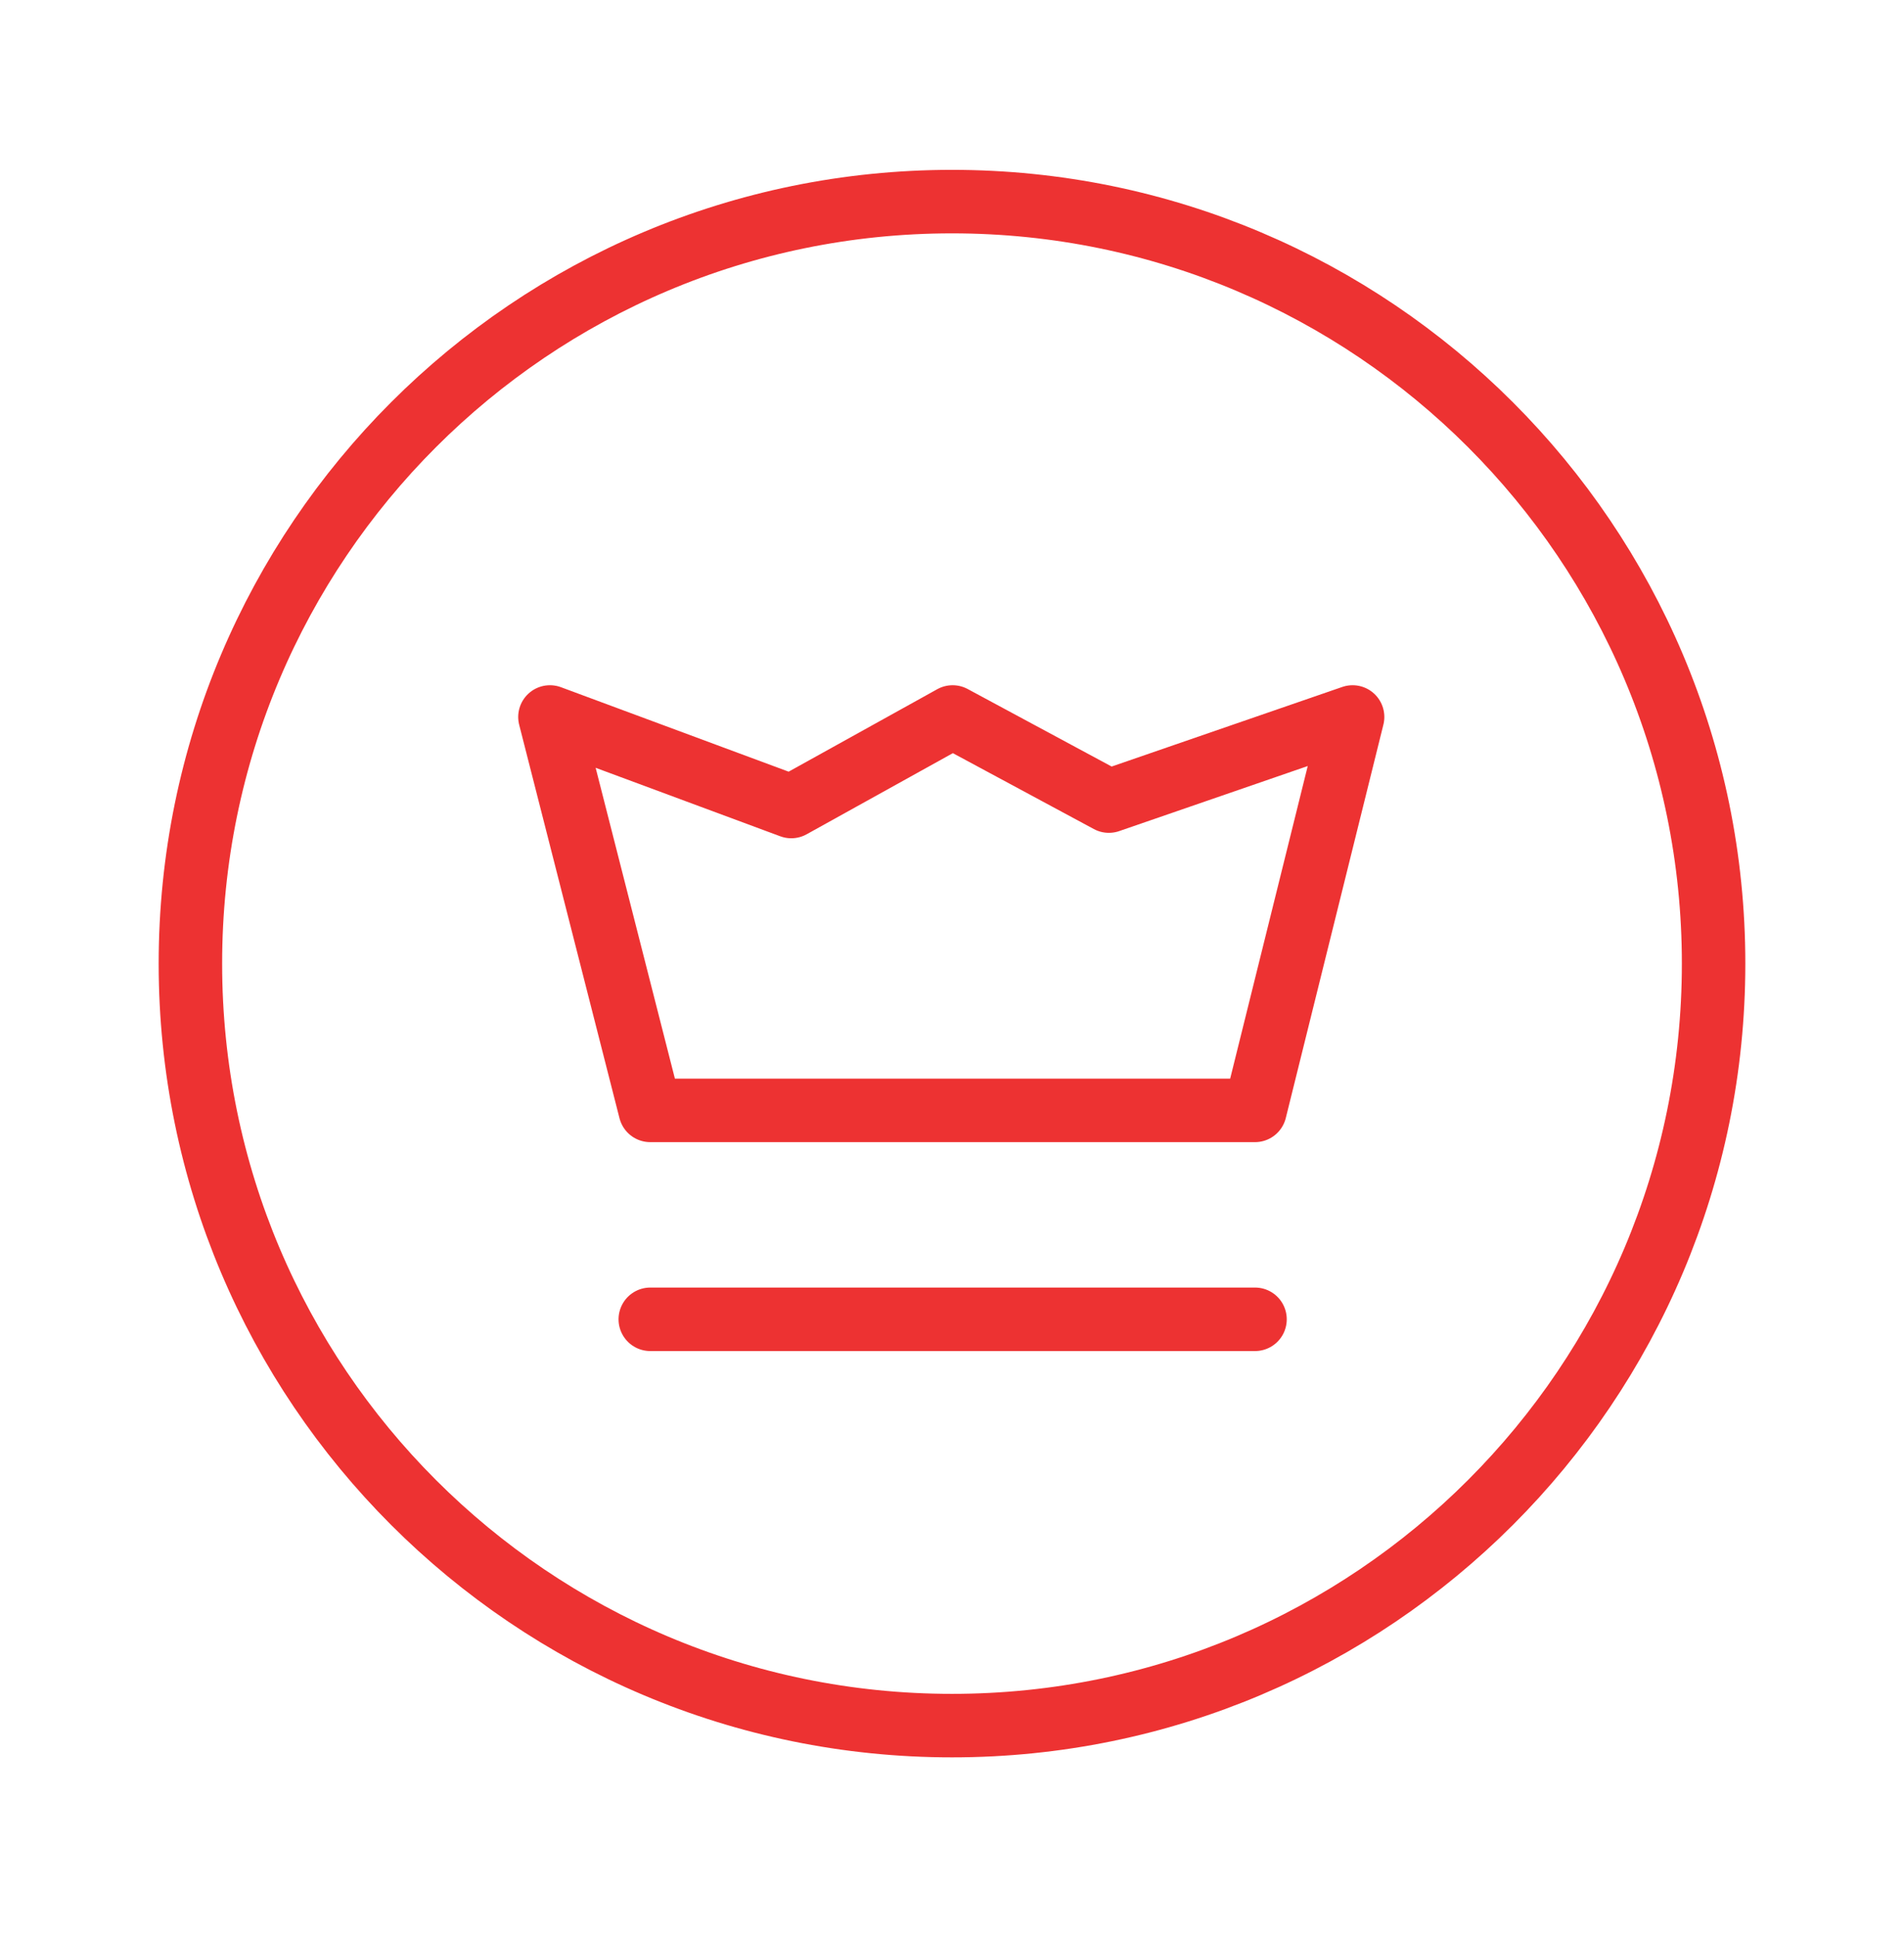 <svg width="60" height="61" viewBox="0 0 60 61" fill="none" xmlns="http://www.w3.org/2000/svg">
<path d="M30 54.35C43.255 54.35 54 43.604 54 30.35C54 17.095 43.255 6.35 30 6.35C16.745 6.35 6 17.095 6 30.35C6 43.604 16.745 54.35 30 54.35Z" stroke="#ED3232" stroke-width="2" stroke-linecap="round" stroke-linejoin="round"/>
<path d="M20.492 41.553H39.549" stroke="#ED3232" stroke-width="2" stroke-linecap="round" stroke-linejoin="round"/>
<path d="M20.491 34.973H39.548L42.624 22.582L34.943 25.231L30.02 22.582L24.935 25.402L17.33 22.582L20.491 34.973Z" stroke="#ED3232" stroke-width="2" stroke-linecap="round" stroke-linejoin="round"/>
</svg>
